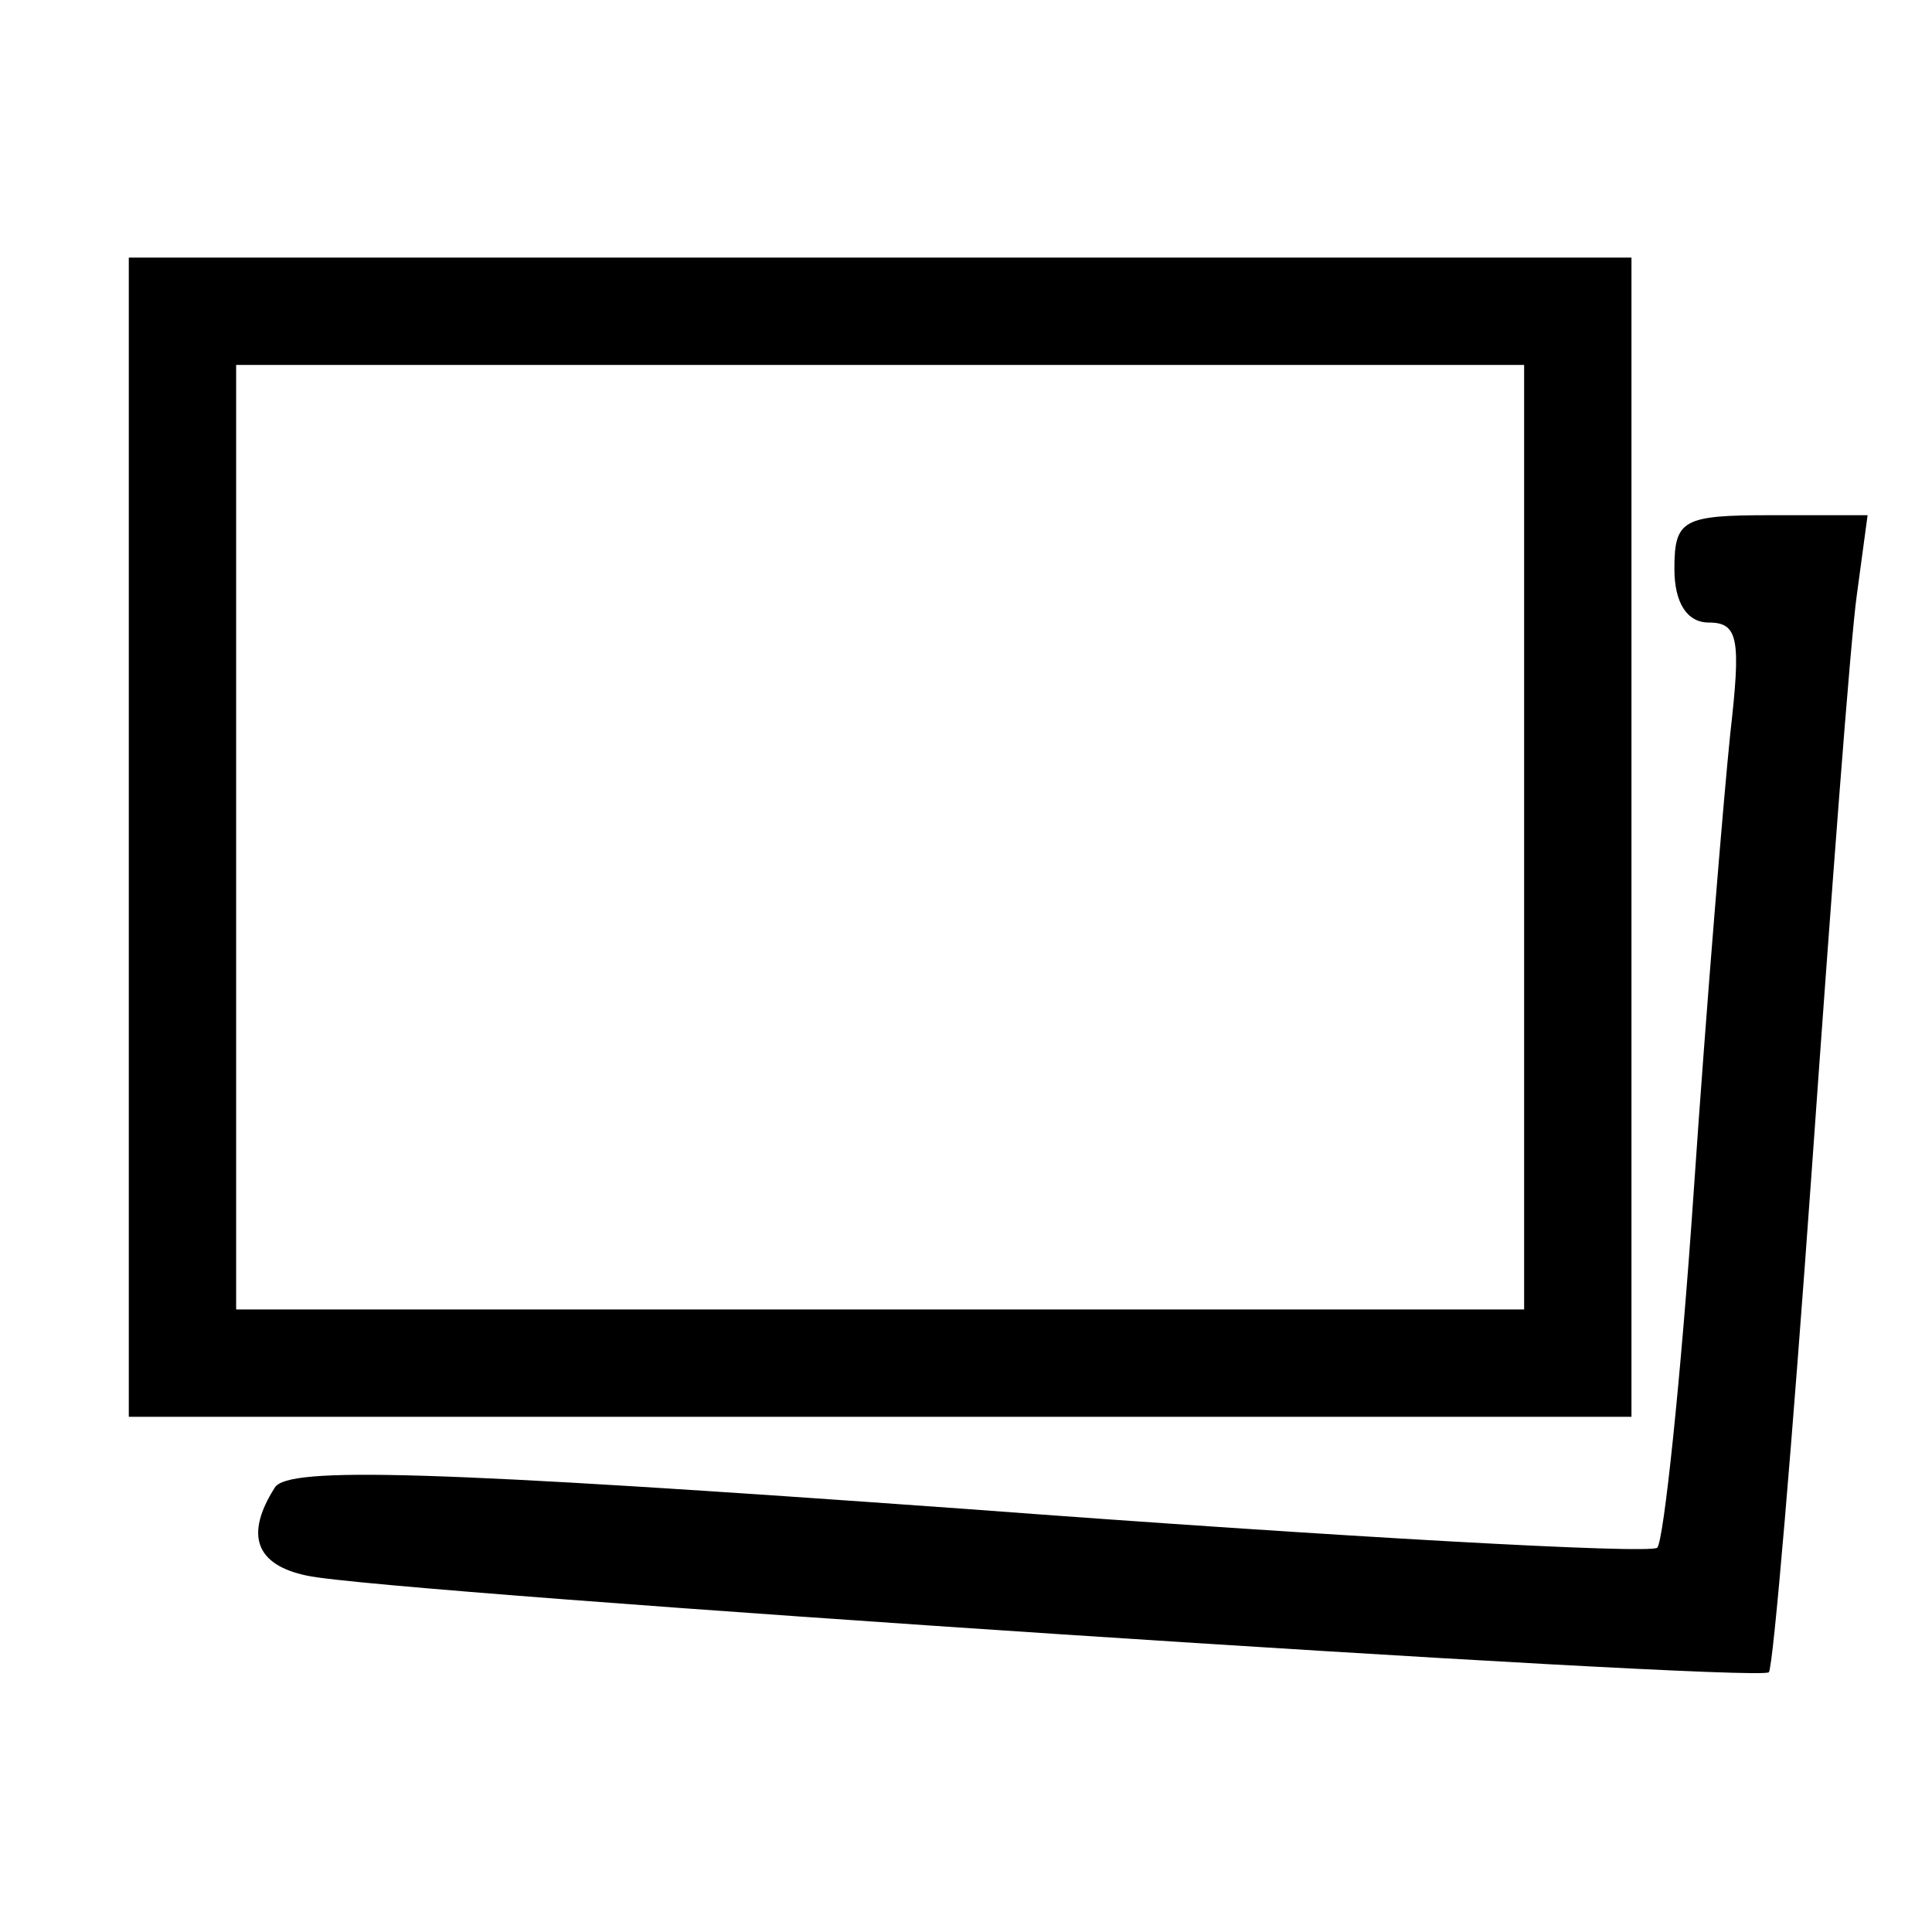 <?xml version="1.0" standalone="no"?>
<!DOCTYPE svg PUBLIC "-//W3C//DTD SVG 20010904//EN"
 "http://www.w3.org/TR/2001/REC-SVG-20010904/DTD/svg10.dtd">
<svg version="1.0" xmlns="http://www.w3.org/2000/svg"
 width="90pt" height="90pt" viewBox="0 0 90 90"
 preserveAspectRatio="xMidYMid meet">
<g transform="translate(0,90) scale(0.1,-0.1)"
fill="#000000" stroke="none">
<path d="M60 510 l0 -270 350 0 350 0 0 270 0 270 -350 0 -350 0 0 -270z m650
0 l0 -220 -300 0 -300 0 0 220 0 220 300 0 300 0 0 -220z"/>
<path d="M780 635 c0 -16 6 -25 16 -25 14 0 15 -8 10 -52 -3 -29 -11 -125 -17
-213 -6 -88 -14 -163 -17 -166 -4 -3 -148 5 -321 18 -250 18 -317 20 -323 10
-14 -22 -9 -36 15 -41 36 -8 676 -50 681 -45 2 2 11 108 20 234 9 127 18 247
21 268 l5 37 -45 0 c-41 0 -45 -2 -45 -25z"/>
</g>
</svg>
